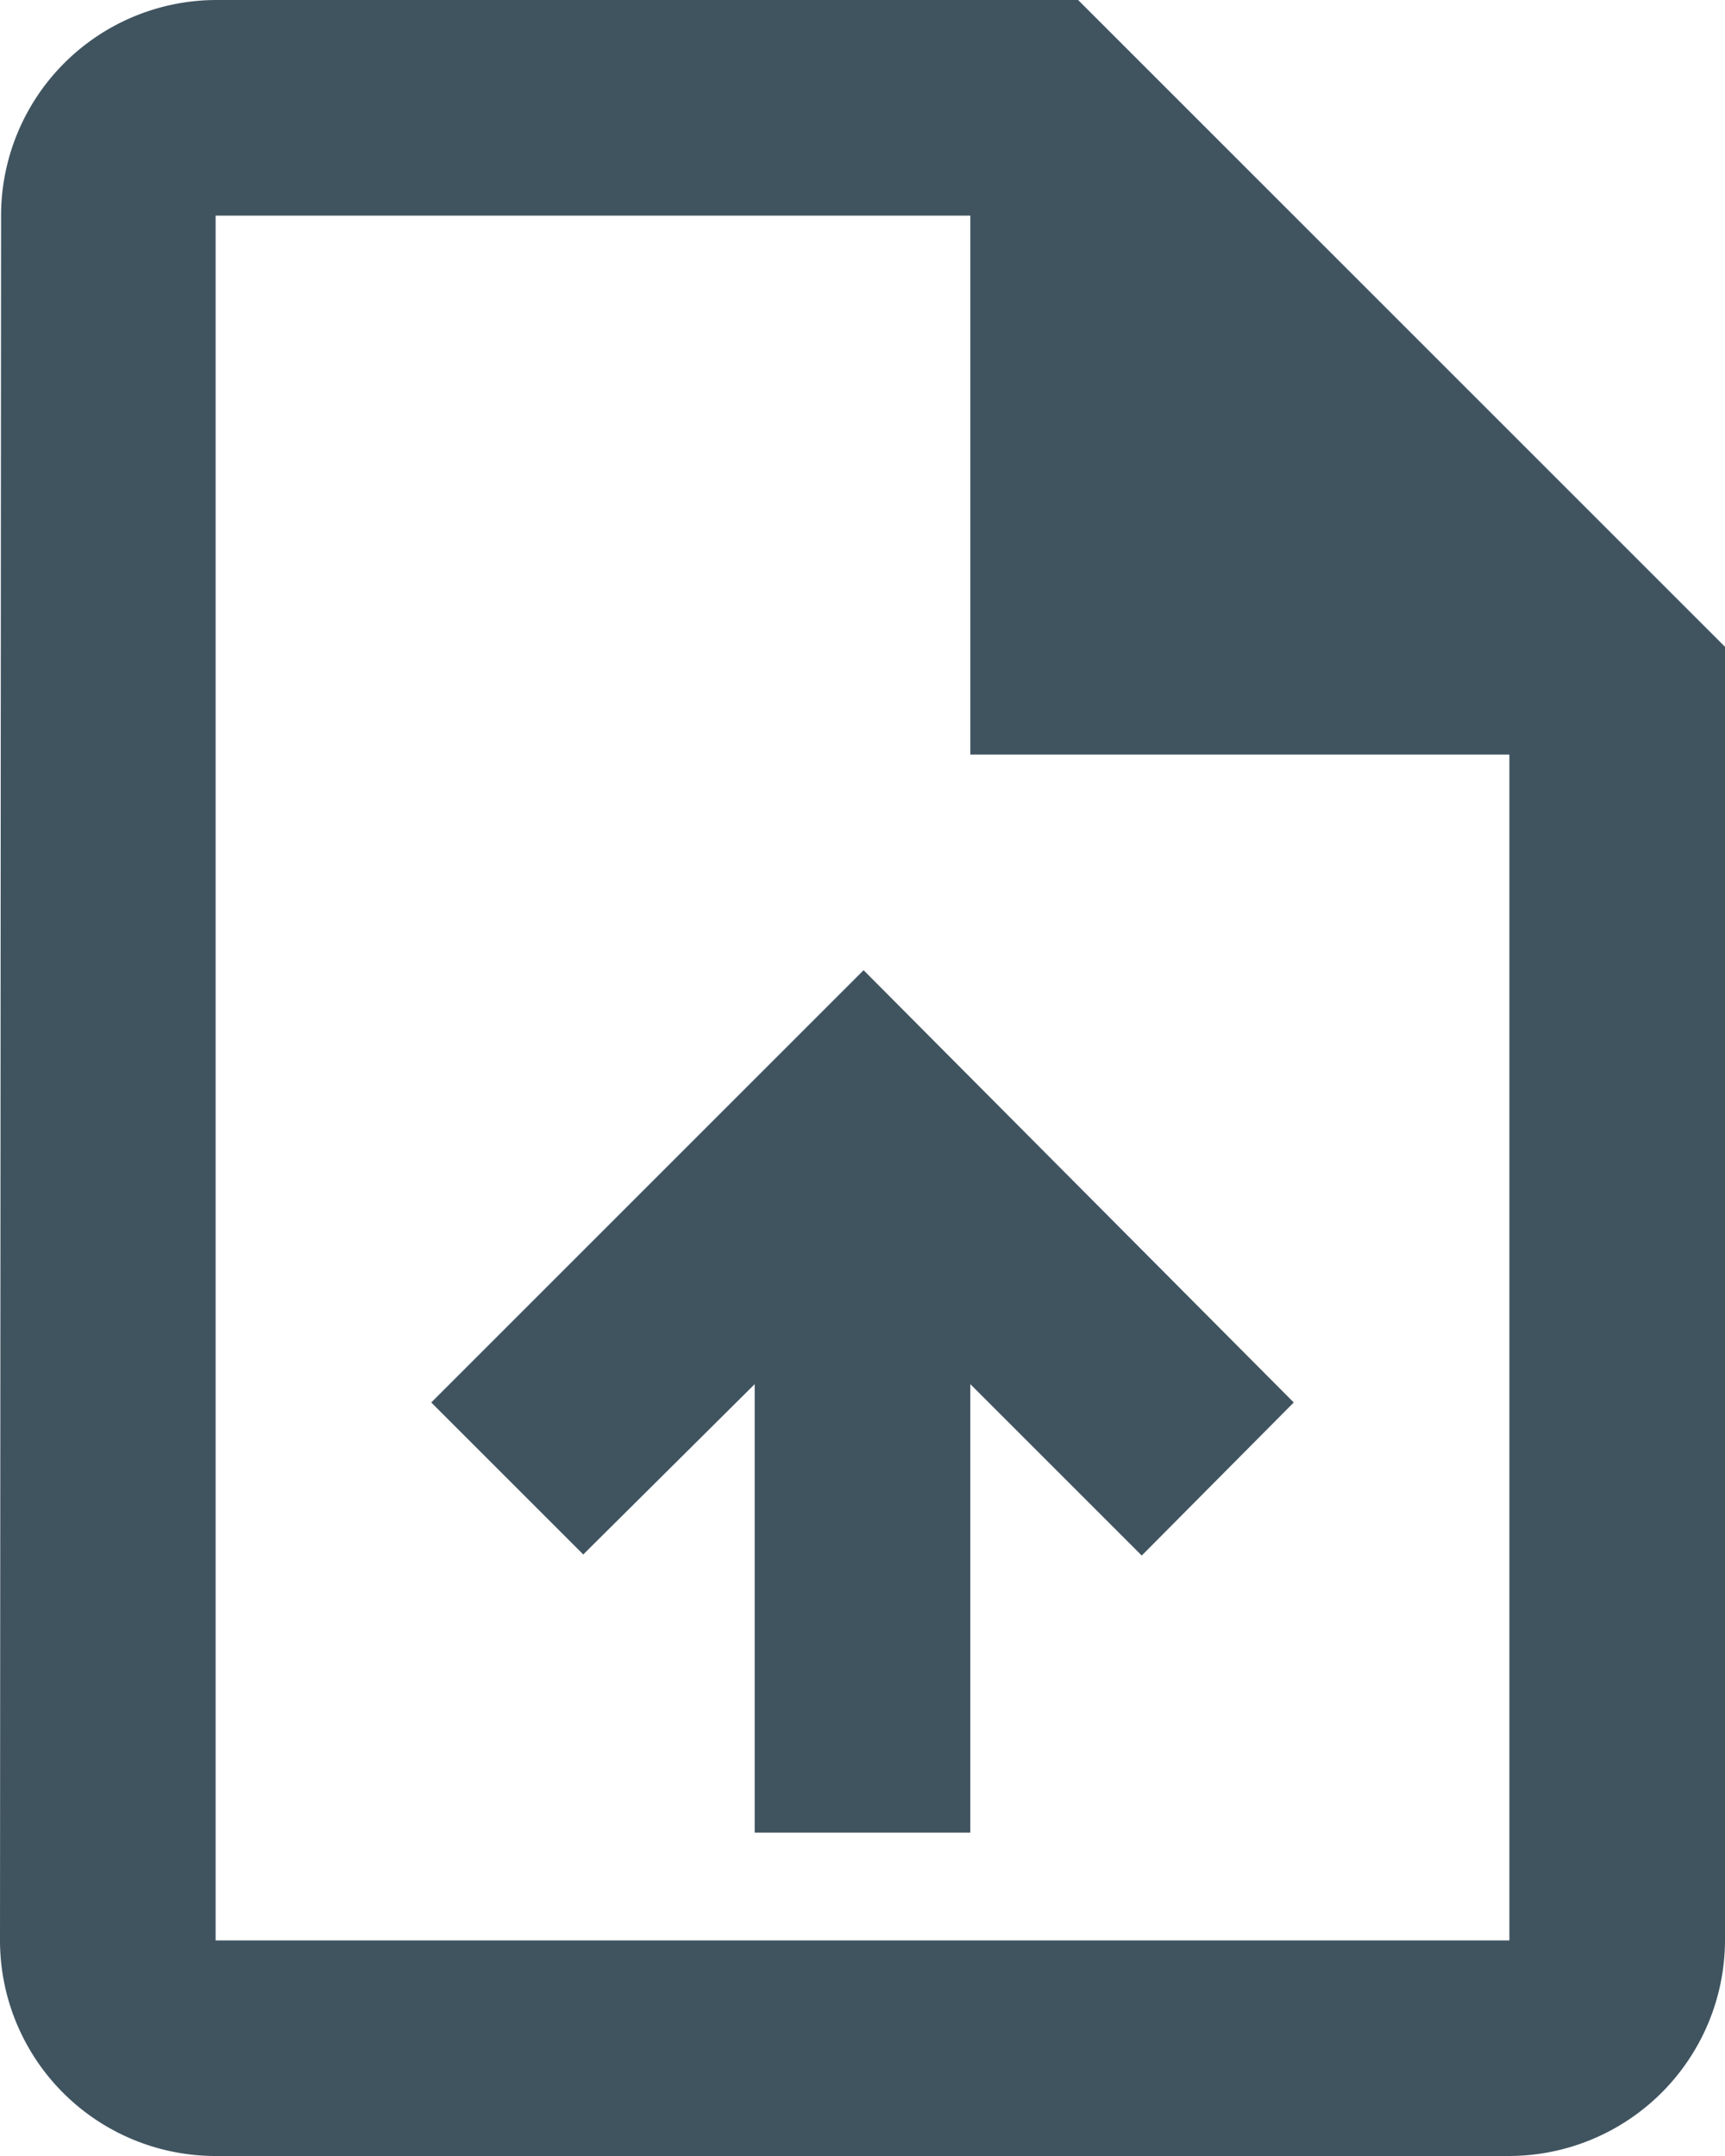 <svg xmlns="http://www.w3.org/2000/svg" width="32" height="40" viewBox="0 0 32 40">
  <g id="upload_file_black_24dp" transform="translate(-4 -2)">
    <g id="グループ_17929" data-name="グループ 17929" transform="translate(4 2)">
      <g id="グループ_17928" data-name="グループ 17928">
        <path id="パス_21019" data-name="パス 21019" d="M24,2H8A4,4,0,0,0,4.02,6L4,38a4,4,0,0,0,3.98,4H32a4.012,4.012,0,0,0,4-4V14Zm8,36H8V6H22V16H32ZM12,28.02l2.82,2.82L18,27.68V36h4V27.68l3.18,3.18L28,28.02,20.02,20Z" transform="translate(-4 -2)" fill="#405460"/>
      </g>
    </g>
  </g>
</svg>
